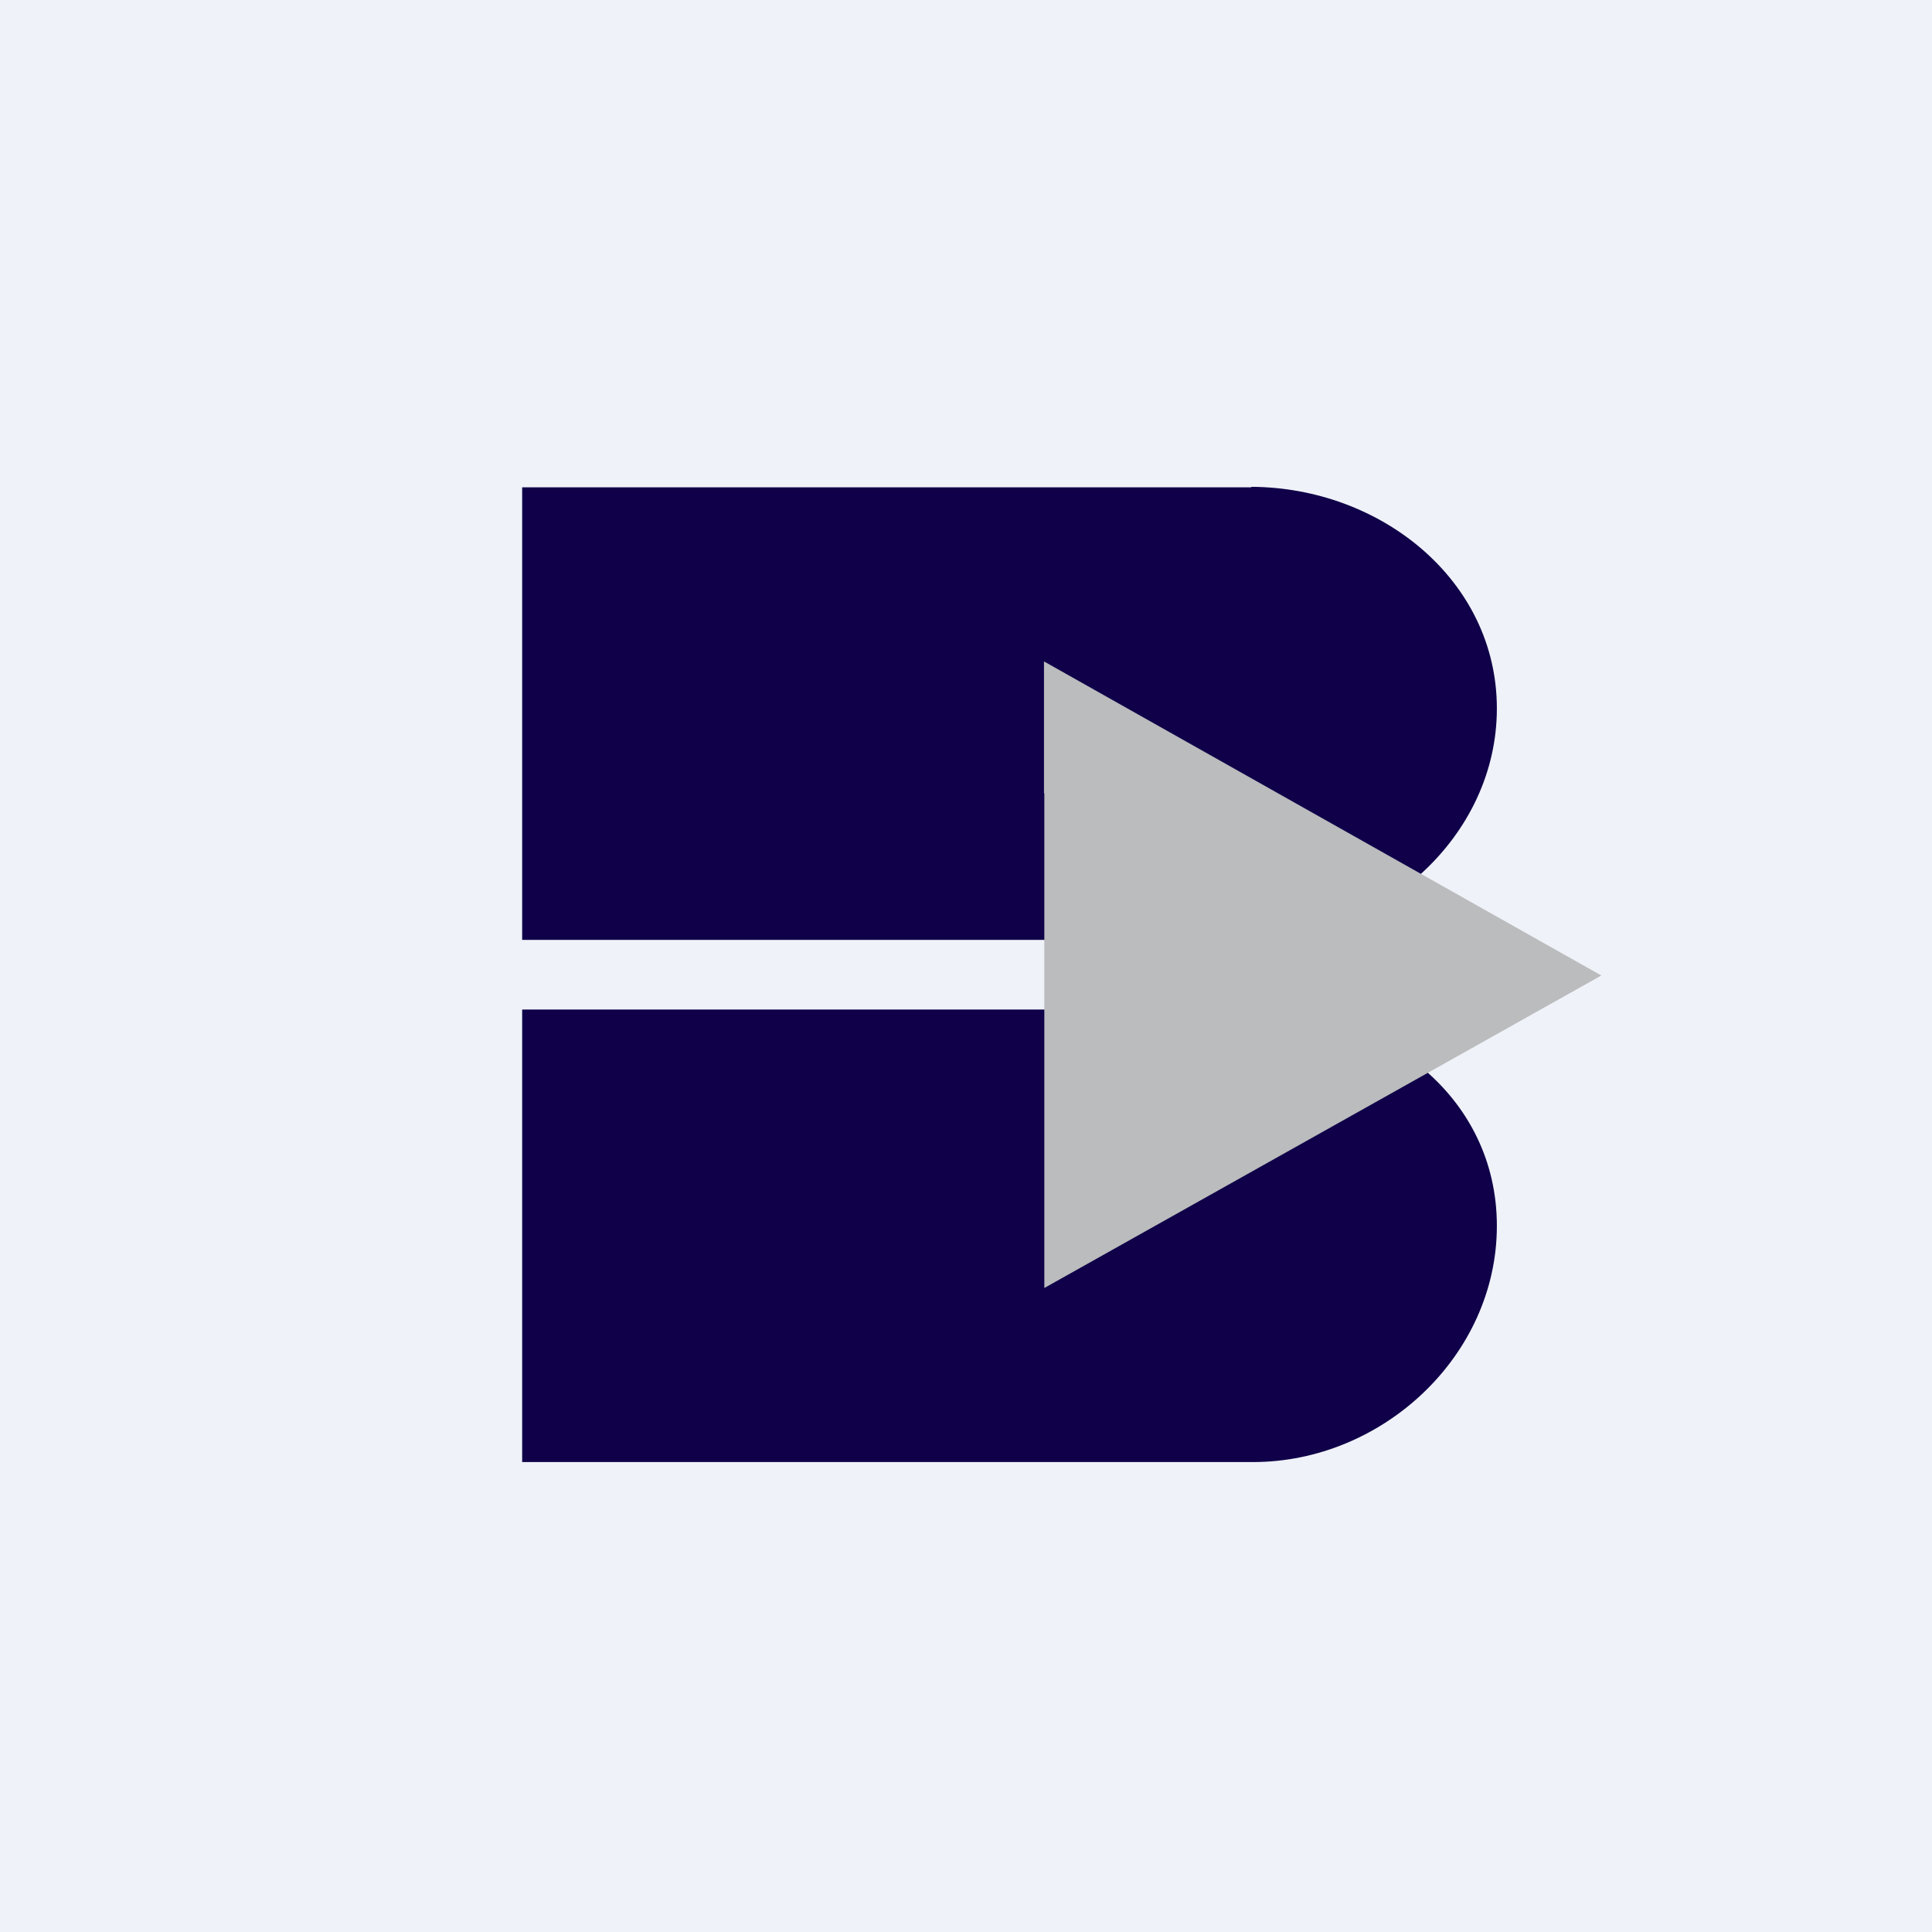 <?xml version="1.0" encoding="UTF-8"?>
<!-- generated by Finnhub -->
<svg viewBox="0 0 55.5 55.5" xmlns="http://www.w3.org/2000/svg">
<rect width="56" height="56" fill="rgb(239, 242, 248)"/>
<path d="M 35.986,28.985 C 39.715,29 43,31.486 43,35.215 C 43,38.945 39.715,42 35.996,42 H 15 V 29 H 35.996 Z" clip-rule="evenodd" fill="rgb(15, 0, 73)" fill-rule="evenodd"/>
<path d="M 35.942,13.985 C 39.662,14 43,16.665 43,20.352 C 43,24.039 39.662,27 35.952,27 H 15 V 14 H 35.952 Z" clip-rule="evenodd" fill="rgb(15, 0, 73)" fill-rule="evenodd"/>
<path d="M 29.99,22.778 V 19 L 46,28.023 L 30,37 V 22.793 Z" clip-rule="evenodd" fill="rgb(186, 188, 189)" fill-rule="evenodd"/>
</svg>
